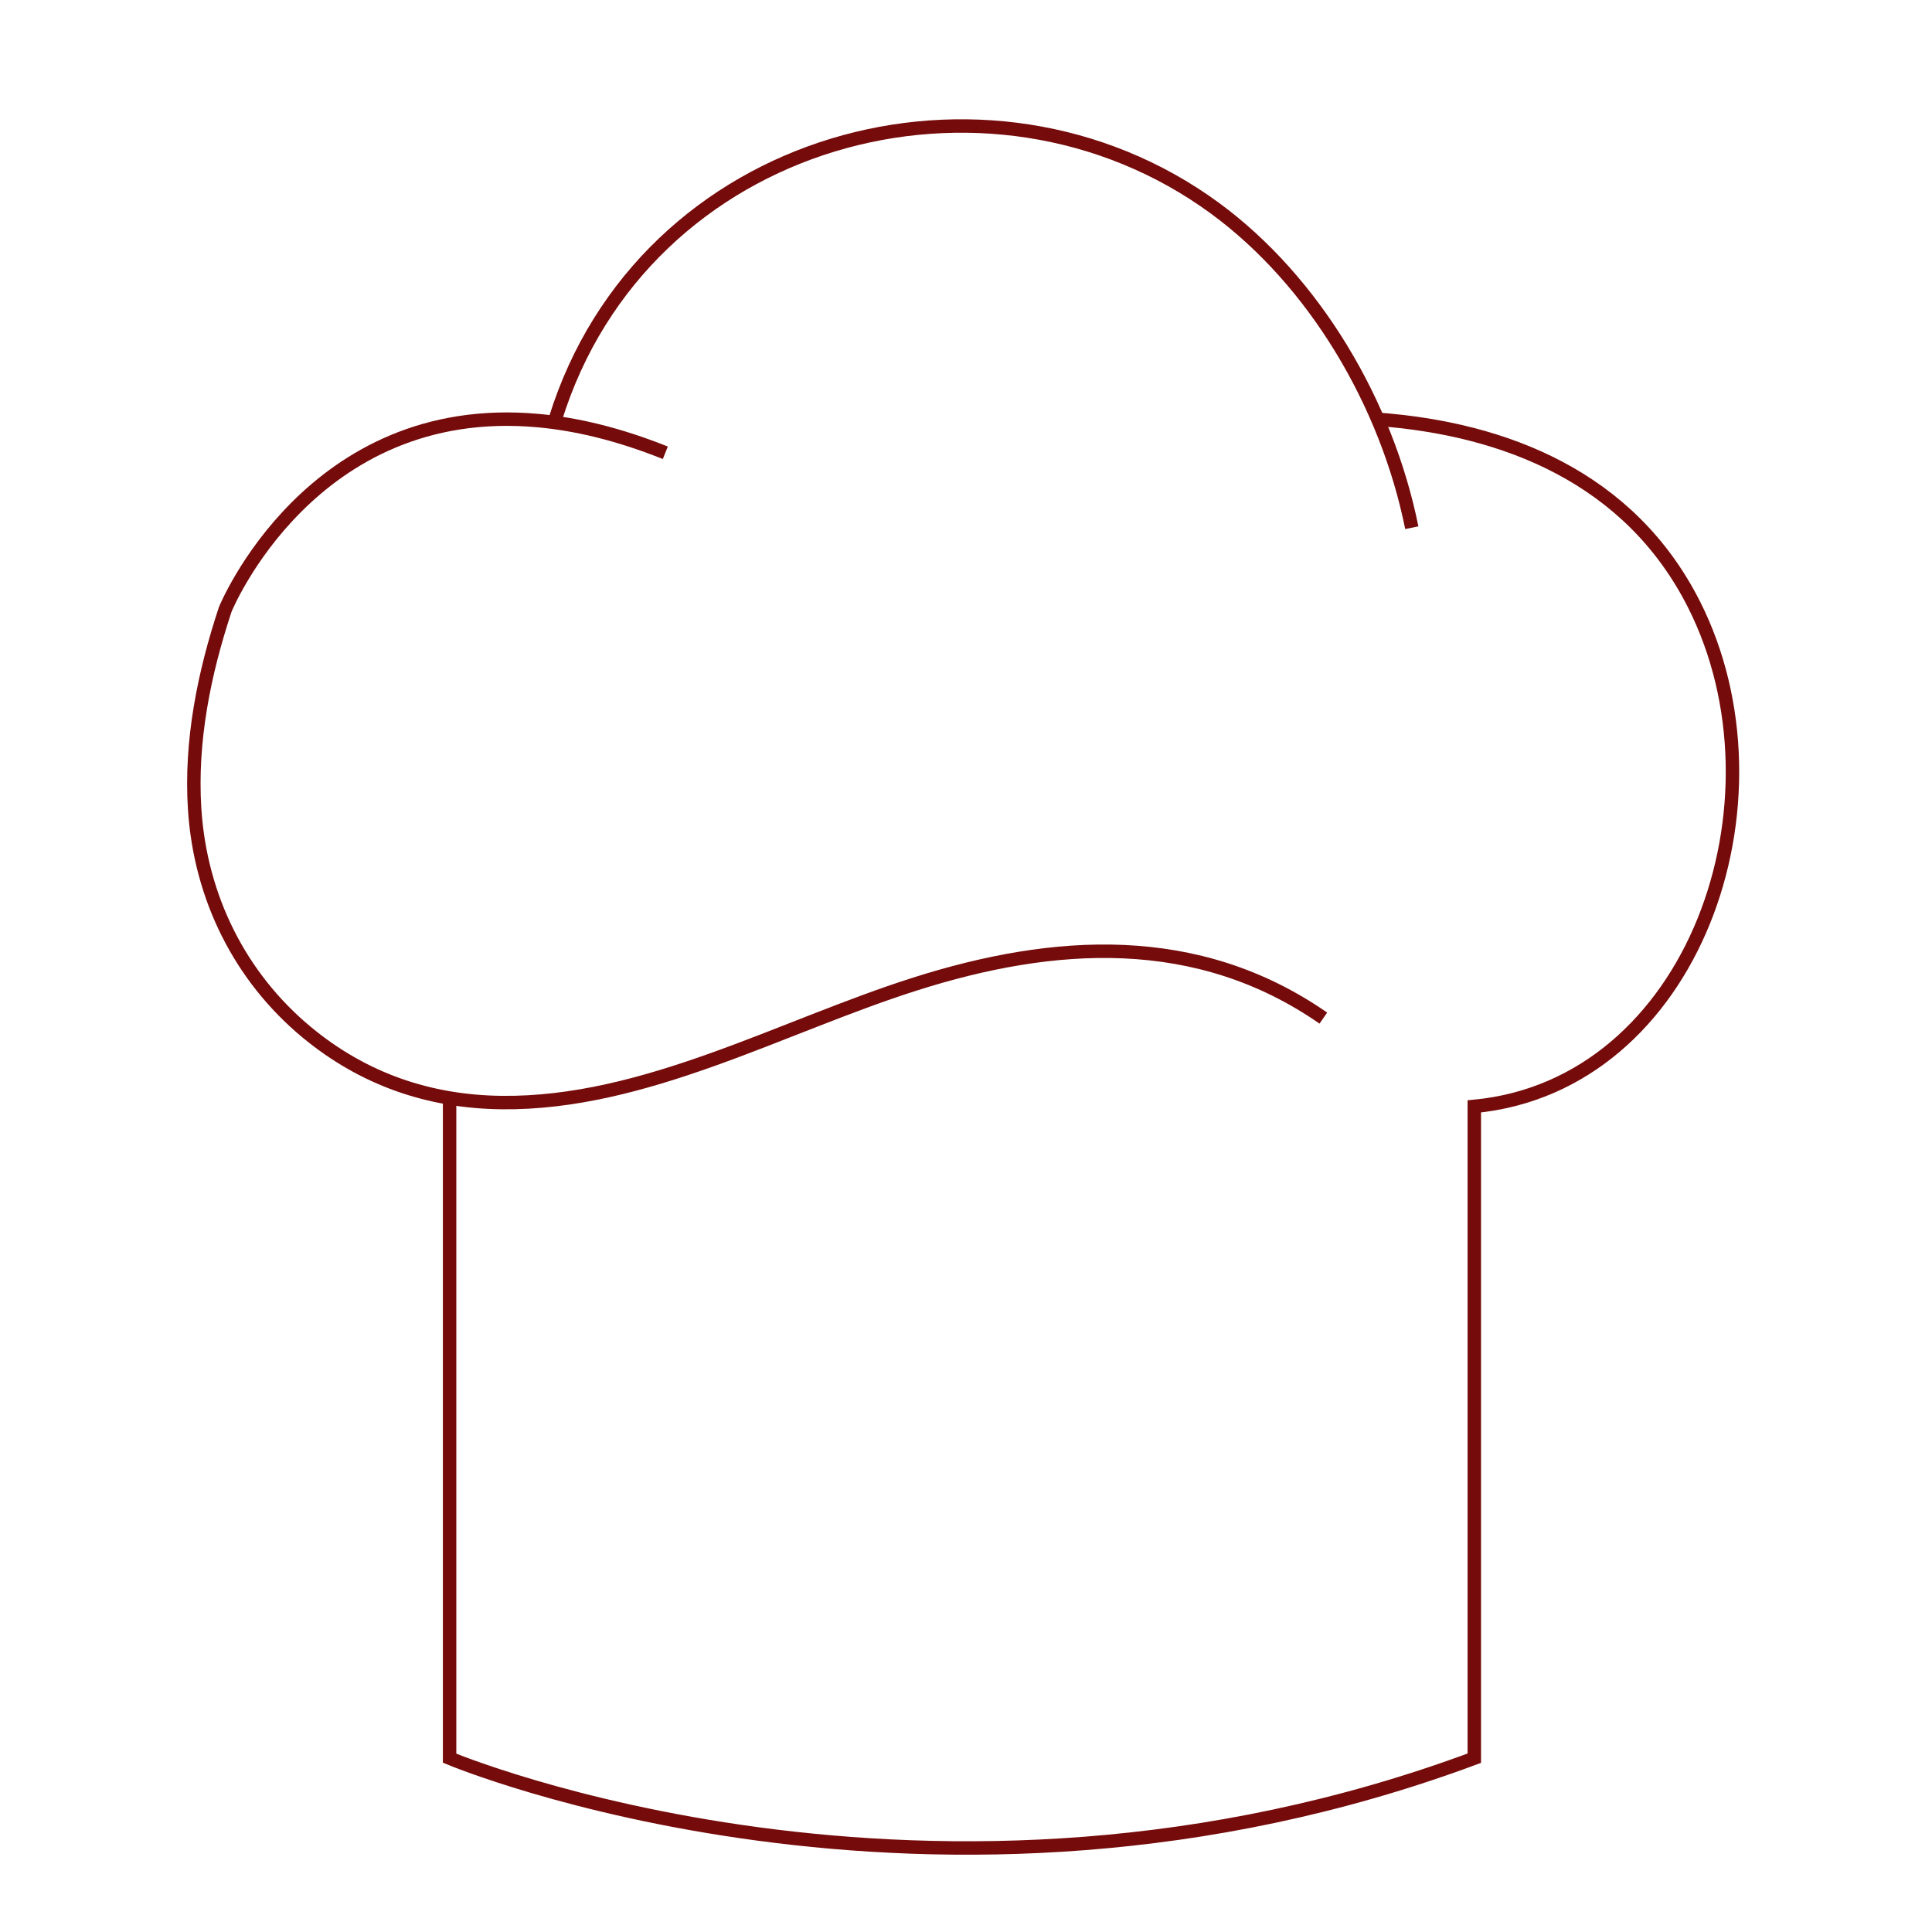 <svg xmlns="http://www.w3.org/2000/svg" width="230" height="230" viewBox="0 0 230 230" fill="none"><rect width="230" height="230" fill="white"></rect><path d="M157.541 121.202C142.53 110.781 125.463 111.889 108.922 117.152C92.971 122.22 76.701 131.459 59.712 131.257C51.111 131.16 43.285 128.502 36.498 122.872C28.608 116.321 23.848 106.872 23.173 96.308C22.653 88.238 24.297 80.137 26.815 72.545C26.815 72.545 36.967 47.606 64.037 50.07C68.605 50.481 73.649 51.679 79.205 53.903" stroke="#750B0A" stroke-width="1.6" stroke-miterlimit="10"></path><path d="M168.071 62.821C165.076 47.989 156.467 33.465 144.636 24.788C117.637 4.992 76.573 16.148 66.108 49.906" stroke="#750B0A" stroke-width="1.6" stroke-miterlimit="10"></path><path d="M163.852 49.905C179.226 51.006 194.052 56.898 201.657 71.939C213.46 95.291 201.707 129.199 175.512 131.714V209.308C110.793 233.363 53.523 209.308 53.523 209.308V130.718" stroke="#750B0A" stroke-width="1.6" stroke-miterlimit="10"></path></svg>
